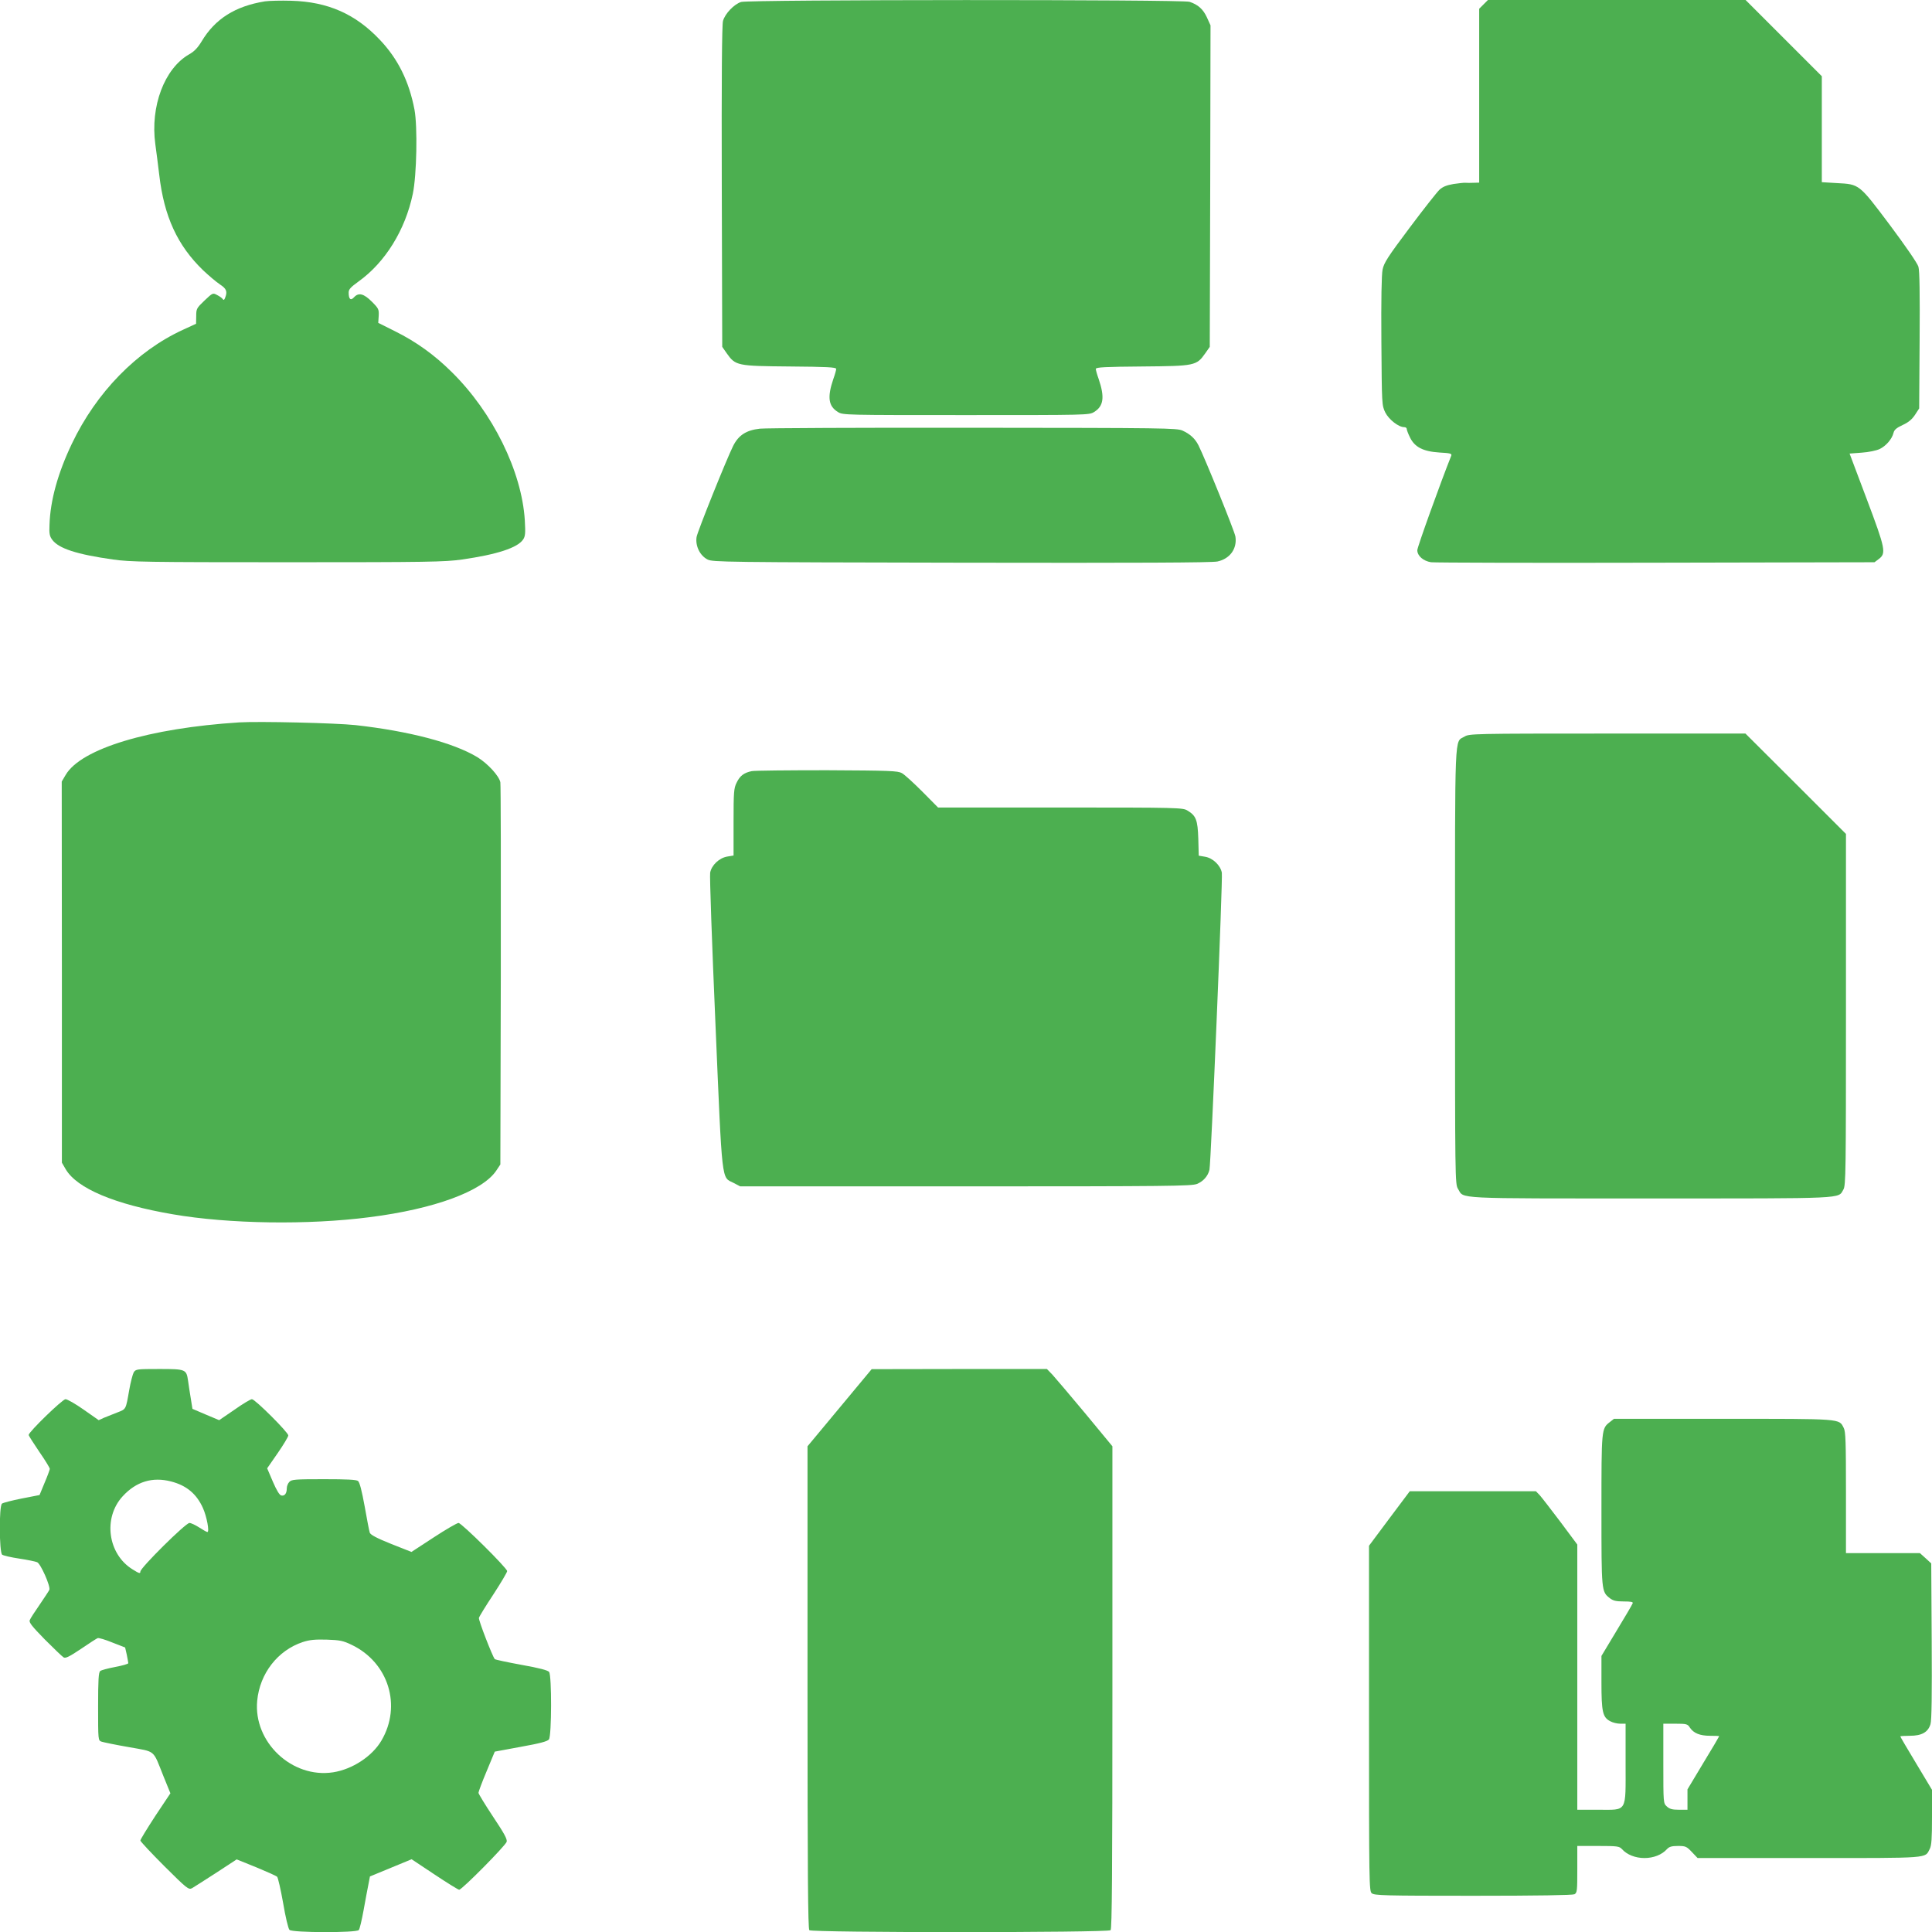 <?xml version="1.0" standalone="no"?>
<!DOCTYPE svg PUBLIC "-//W3C//DTD SVG 20010904//EN"
 "http://www.w3.org/TR/2001/REC-SVG-20010904/DTD/svg10.dtd">
<svg version="1.0" xmlns="http://www.w3.org/2000/svg"
 width="1280pt" height="1280pt" viewBox="0 0 1280 1280"
 preserveAspectRatio="xMidYMid meet">
<g transform="translate(0,1280) scale(0.1,-0.1)"
fill="#4caf50" stroke="none">
<path d="M1755 12791 c-197 -32 -330 -116 -419 -265 -26 -43 -49 -67 -83 -86
-164 -94 -258 -345 -224 -595 6 -44 18 -135 26 -203 32 -277 121 -469 291
-633 38 -36 88 -78 112 -94 43 -28 50 -47 33 -89 -5 -14 -10 -16 -15 -8 -4 7
-21 19 -37 27 -29 16 -30 15 -84 -36 -52 -50 -55 -54 -55 -103 l-1 -51 -87
-40 c-307 -141 -574 -415 -736 -755 -93 -195 -143 -376 -148 -537 -3 -59 1
-76 18 -99 43 -58 162 -97 404 -131 114 -16 219 -18 1155 -18 932 0 1042 2
1155 18 232 33 370 78 406 133 14 21 16 41 11 127 -20 324 -212 714 -484 982
-114 113 -234 200 -377 271 l-110 55 3 46 c2 43 0 49 -45 94 -54 54 -88 63
-119 29 -22 -24 -35 -12 -35 32 0 21 13 35 64 72 178 127 311 342 361 582 26
124 32 446 11 558 -36 188 -110 337 -230 463 -162 171 -344 251 -586 258 -69
2 -148 0 -175 -4z"/>
<path d="M4910 12787 c-47 -15 -107 -78 -120 -126 -7 -27 -10 -370 -8 -1099
l3 -1060 30 -43 c58 -82 68 -84 418 -87 244 -2 307 -5 307 -16 0 -7 -8 -37
-19 -67 -41 -121 -33 -180 31 -219 32 -20 48 -20 848 -20 800 0 816 0 848 20
64 39 72 98 31 219 -11 30 -19 60 -19 67 0 11 63 14 308 16 349 3 359 5 417
87 l30 43 3 1065 2 1065 -24 53 c-25 54 -58 84 -115 103 -47 16 -2920 15
-2971 -1z"/>
<path d="M9829 12771 l-29 -29 0 -576 0 -576 -37 -1 c-21 -1 -45 -1 -54 0 -9
1 -45 -3 -79 -8 -46 -8 -71 -18 -93 -38 -16 -15 -106 -129 -198 -252 -144
-192 -170 -232 -179 -277 -7 -34 -10 -198 -8 -476 3 -421 3 -423 26 -471 24
-47 88 -97 125 -97 10 0 17 -5 17 -12 0 -6 9 -31 21 -55 31 -65 87 -94 195
-101 73 -4 84 -7 79 -21 -71 -178 -225 -606 -225 -626 0 -38 40 -72 91 -80 24
-3 695 -5 1491 -3 l1447 3 28 21 c51 38 45 67 -80 399 l-113 300 80 6 c46 3
98 14 119 24 42 20 82 66 92 107 5 21 20 33 60 52 38 17 62 37 82 67 l28 43 3
450 c2 310 0 463 -8 489 -6 22 -86 138 -189 276 -206 274 -201 270 -352 278
l-99 6 0 351 0 351 -252 252 -253 253 -853 0 -854 0 -29 -29z"/>
<path d="M5035 9960 c-91 -10 -142 -43 -178 -115 -43 -86 -236 -566 -242 -603
-9 -59 22 -123 73 -149 35 -17 107 -18 1682 -21 1164 -2 1660 0 1696 8 83 18
131 85 119 165 -6 37 -203 522 -245 605 -23 45 -55 74 -105 97 -38 17 -114 18
-1390 19 -742 1 -1377 -2 -1410 -6z"/>
<path d="M1585 8014 c-597 -38 -1048 -174 -1150 -348 l-26 -44 1 -1263 0
-1262 25 -43 c75 -128 325 -233 710 -299 372 -64 897 -72 1305 -19 426 54 744
171 837 307 l28 42 3 1250 c1 688 0 1264 -3 1282 -8 42 -83 124 -153 167 -158
95 -450 172 -807 212 -133 14 -636 26 -770 18z"/>
<path d="M9703 7920 c-68 -41 -63 72 -63 -1522 0 -1414 0 -1444 20 -1475 41
-67 -46 -63 1275 -63 1313 0 1241 -3 1278 59 16 27 17 114 17 1193 l0 1163
-333 333 -333 332 -914 0 c-890 0 -916 -1 -947 -20z"/>
<path d="M4980 7691 c-52 -11 -78 -31 -100 -77 -18 -36 -20 -62 -20 -261 l0
-221 -42 -7 c-53 -9 -104 -57 -113 -107 -4 -20 12 -470 35 -1000 46 -1079 39
-1014 120 -1055 l44 -23 1493 0 c1350 0 1496 2 1533 16 42 17 73 52 83 94 10
44 89 1930 82 1968 -9 49 -60 98 -112 106 l-41 7 -3 113 c-4 124 -15 152 -72
186 -31 19 -57 20 -842 20 l-810 0 -105 106 c-58 58 -118 113 -135 122 -27 15
-80 17 -495 19 -256 0 -481 -2 -500 -6z"/>
<path d="M886 3708 c-7 -13 -21 -66 -30 -118 -23 -131 -20 -125 -79 -148 -28
-11 -68 -27 -88 -35 l-35 -16 -100 70 c-54 38 -108 69 -120 69 -20 0 -244
-217 -244 -237 0 -5 32 -55 70 -111 39 -56 70 -107 70 -114 -1 -7 -16 -49 -35
-93 l-33 -80 -118 -23 c-65 -13 -124 -28 -131 -34 -20 -16 -18 -321 1 -338 8
-6 59 -18 113 -26 54 -8 107 -19 119 -24 23 -9 90 -160 81 -183 -3 -7 -32 -51
-64 -98 -32 -46 -62 -92 -66 -103 -6 -15 15 -41 100 -128 60 -60 116 -114 125
-119 13 -7 39 6 115 57 54 37 104 69 110 71 7 3 51 -10 97 -29 l85 -33 11 -48
c5 -26 10 -52 10 -56 0 -5 -39 -16 -86 -25 -48 -9 -93 -21 -100 -27 -11 -9
-14 -59 -14 -235 0 -224 0 -225 23 -233 12 -4 93 -21 180 -36 182 -33 158 -13
230 -193 l46 -113 -100 -150 c-54 -83 -99 -156 -99 -163 0 -6 72 -83 159 -170
150 -149 160 -157 183 -146 12 7 84 53 160 102 l136 89 129 -52 c70 -29 133
-57 139 -63 6 -6 24 -85 40 -175 15 -90 34 -170 42 -177 19 -19 445 -20 459
-1 6 6 20 66 32 132 12 66 26 143 32 171 l10 52 138 57 138 57 152 -101 c84
-56 157 -101 163 -101 19 0 308 293 315 318 4 18 -17 56 -91 167 -53 80 -96
151 -96 157 0 7 24 72 54 143 l54 130 173 32 c128 23 176 36 186 49 18 25 19
423 1 447 -9 11 -65 26 -183 47 -93 17 -173 34 -177 38 -15 17 -109 259 -105
273 2 9 45 79 96 156 50 77 91 146 91 154 0 20 -302 319 -322 319 -10 0 -84
-43 -165 -96 l-147 -96 -134 53 c-95 38 -136 60 -142 74 -4 11 -19 90 -34 175
-19 104 -33 159 -44 168 -11 9 -73 12 -227 12 -193 0 -213 -2 -228 -18 -10
-10 -17 -29 -17 -43 0 -33 -14 -52 -36 -47 -12 2 -31 33 -56 91 l-38 89 70
101 c38 55 70 108 70 117 0 20 -220 240 -241 240 -9 0 -61 -31 -116 -70 l-101
-69 -88 37 -89 38 -11 69 c-6 39 -15 91 -18 117 -11 76 -15 78 -191 78 -149 0
-155 -1 -169 -22z m247 -723 c102 -26 169 -82 211 -175 26 -57 45 -160 30
-160 -5 0 -29 14 -54 30 -25 16 -54 30 -65 30 -25 0 -325 -297 -325 -322 0
-15 -8 -13 -51 14 -165 101 -198 342 -66 485 89 97 197 130 320 98z m1198
-1083 c243 -117 332 -403 196 -634 -61 -104 -192 -190 -320 -210 -272 -42
-529 200 -503 474 17 181 136 334 302 389 46 15 81 18 159 16 88 -3 108 -7
166 -35z"/>
<path d="M5563 3474 l-213 -256 0 -1597 c0 -1229 3 -1600 12 -1609 17 -17
1979 -17 1996 0 9 9 12 380 12 1609 l0 1597 -181 219 c-100 120 -198 235 -217
256 l-36 37 -581 0 -580 -1 -212 -255z"/>
<path d="M10665 3378 c-55 -43 -55 -45 -55 -583 0 -538 0 -540 55 -583 22 -17
41 -22 92 -22 48 0 64 -3 60 -12 -2 -7 -50 -89 -106 -181 l-101 -168 0 -175
c0 -196 8 -232 59 -258 16 -9 46 -16 66 -16 l35 0 0 -263 c0 -331 14 -307
-183 -307 l-137 0 0 878 0 879 -111 149 c-62 82 -123 161 -137 177 l-26 27
-418 0 -418 0 -135 -180 -135 -181 0 -1143 c0 -1095 1 -1144 18 -1159 17 -15
78 -17 671 -17 431 0 659 4 672 10 18 10 19 23 19 165 l0 155 138 0 c129 0
140 -2 158 -21 33 -37 89 -59 149 -59 60 0 116 22 149 59 15 16 31 21 73 21
50 0 57 -3 92 -40 l38 -40 739 0 c812 0 766 -3 799 60 12 23 15 69 15 211 l0
181 -105 175 c-58 96 -105 176 -105 179 0 2 28 4 63 4 80 0 121 24 137 77 8
26 10 197 8 551 l-3 514 -37 34 -38 34 -245 0 -245 0 0 400 c0 339 -2 406 -15
430 -32 62 -4 60 -798 60 l-724 0 -28 -22z m531 -2024 c25 -37 66 -54 134 -54
33 0 60 -1 60 -3 0 -2 -47 -82 -105 -177 l-105 -175 0 -67 0 -68 -57 0 c-44 0
-62 5 -80 22 -23 21 -23 22 -23 285 l0 263 80 0 c74 0 81 -2 96 -26z"/>
</g>
</svg>
